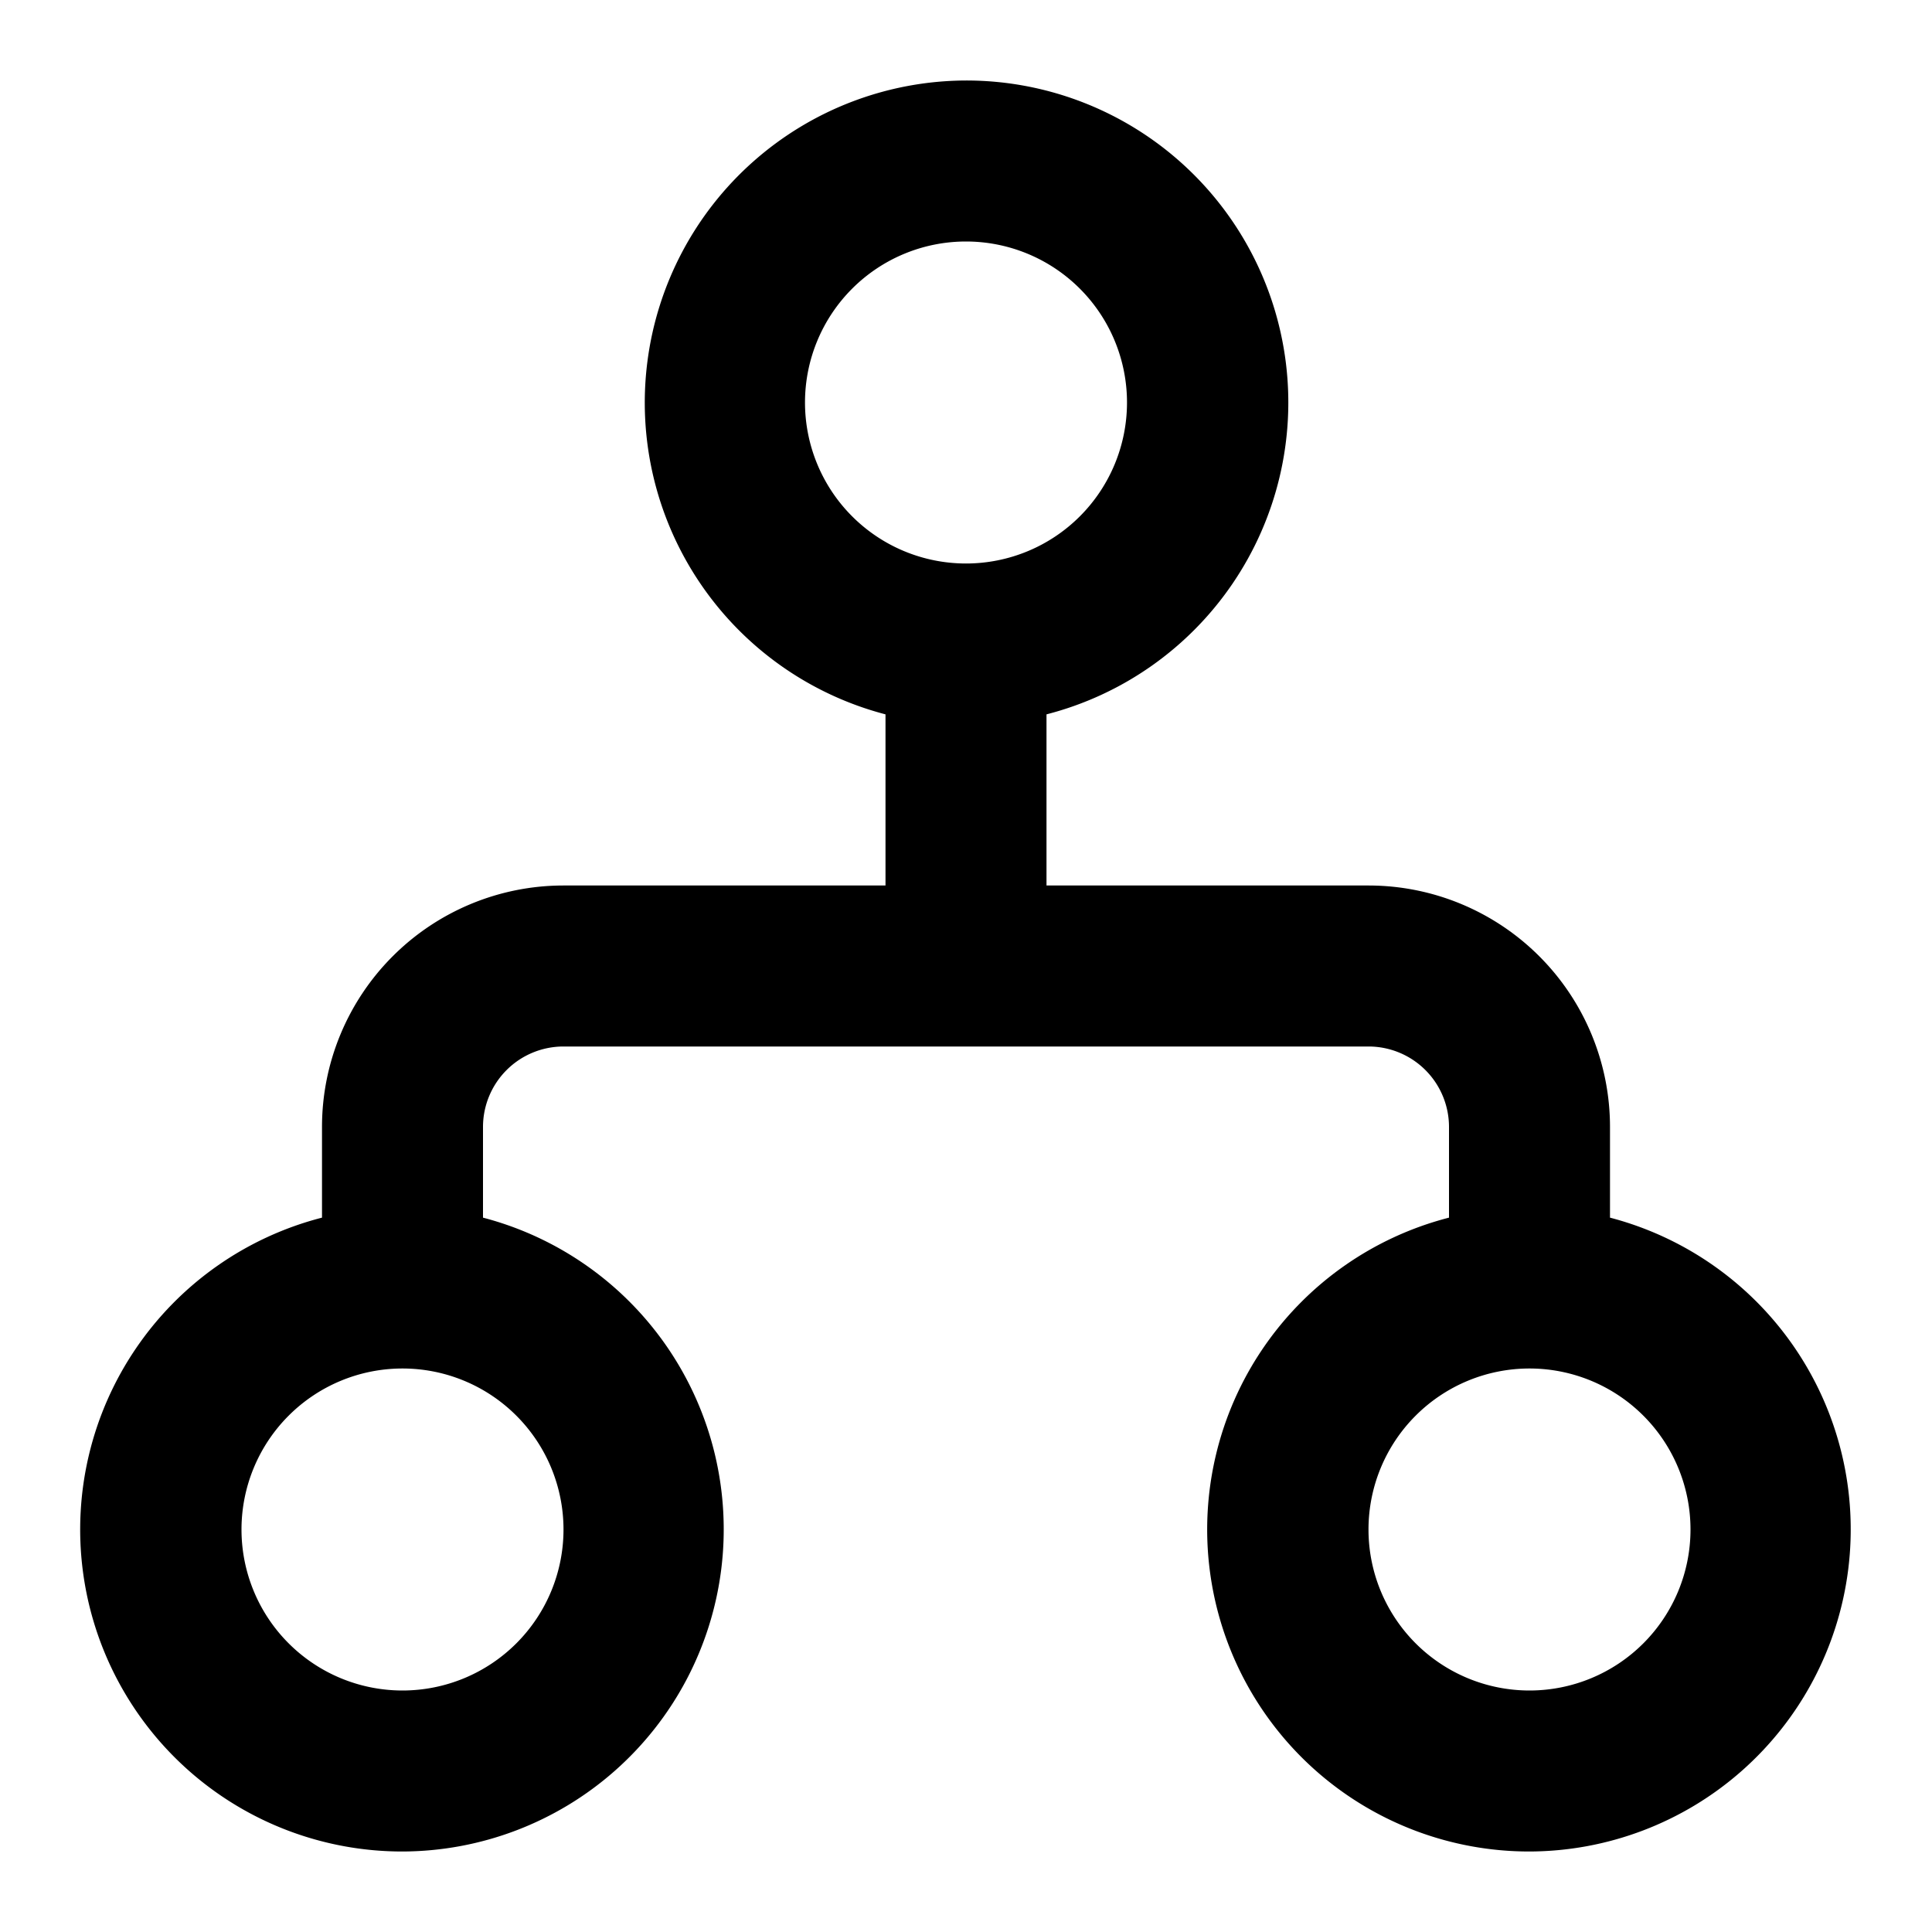 <svg xmlns="http://www.w3.org/2000/svg" width="1em" height="1em" viewBox="0 0 24 24"><path fill="currentColor" d="M12 3a2 2 0 1 0 0 4a2 2 0 0 0 0-4m-1 5.874A4.002 4.002 0 0 1 12 1a4 4 0 0 1 1 7.874V11h4a3 3 0 0 1 3 3v1.126A4.002 4.002 0 0 1 19 23a4 4 0 0 1-1-7.874V14a1 1 0 0 0-1-1H7a1 1 0 0 0-1 1v1.126A4.002 4.002 0 0 1 5 23a4 4 0 0 1-1-7.874V14a3 3 0 0 1 3-3h4zM19.003 17h-.006a2 2 0 1 0 .006 0M5 17a2 2 0 1 0 0 4a2 2 0 0 0 0-4"/></svg>